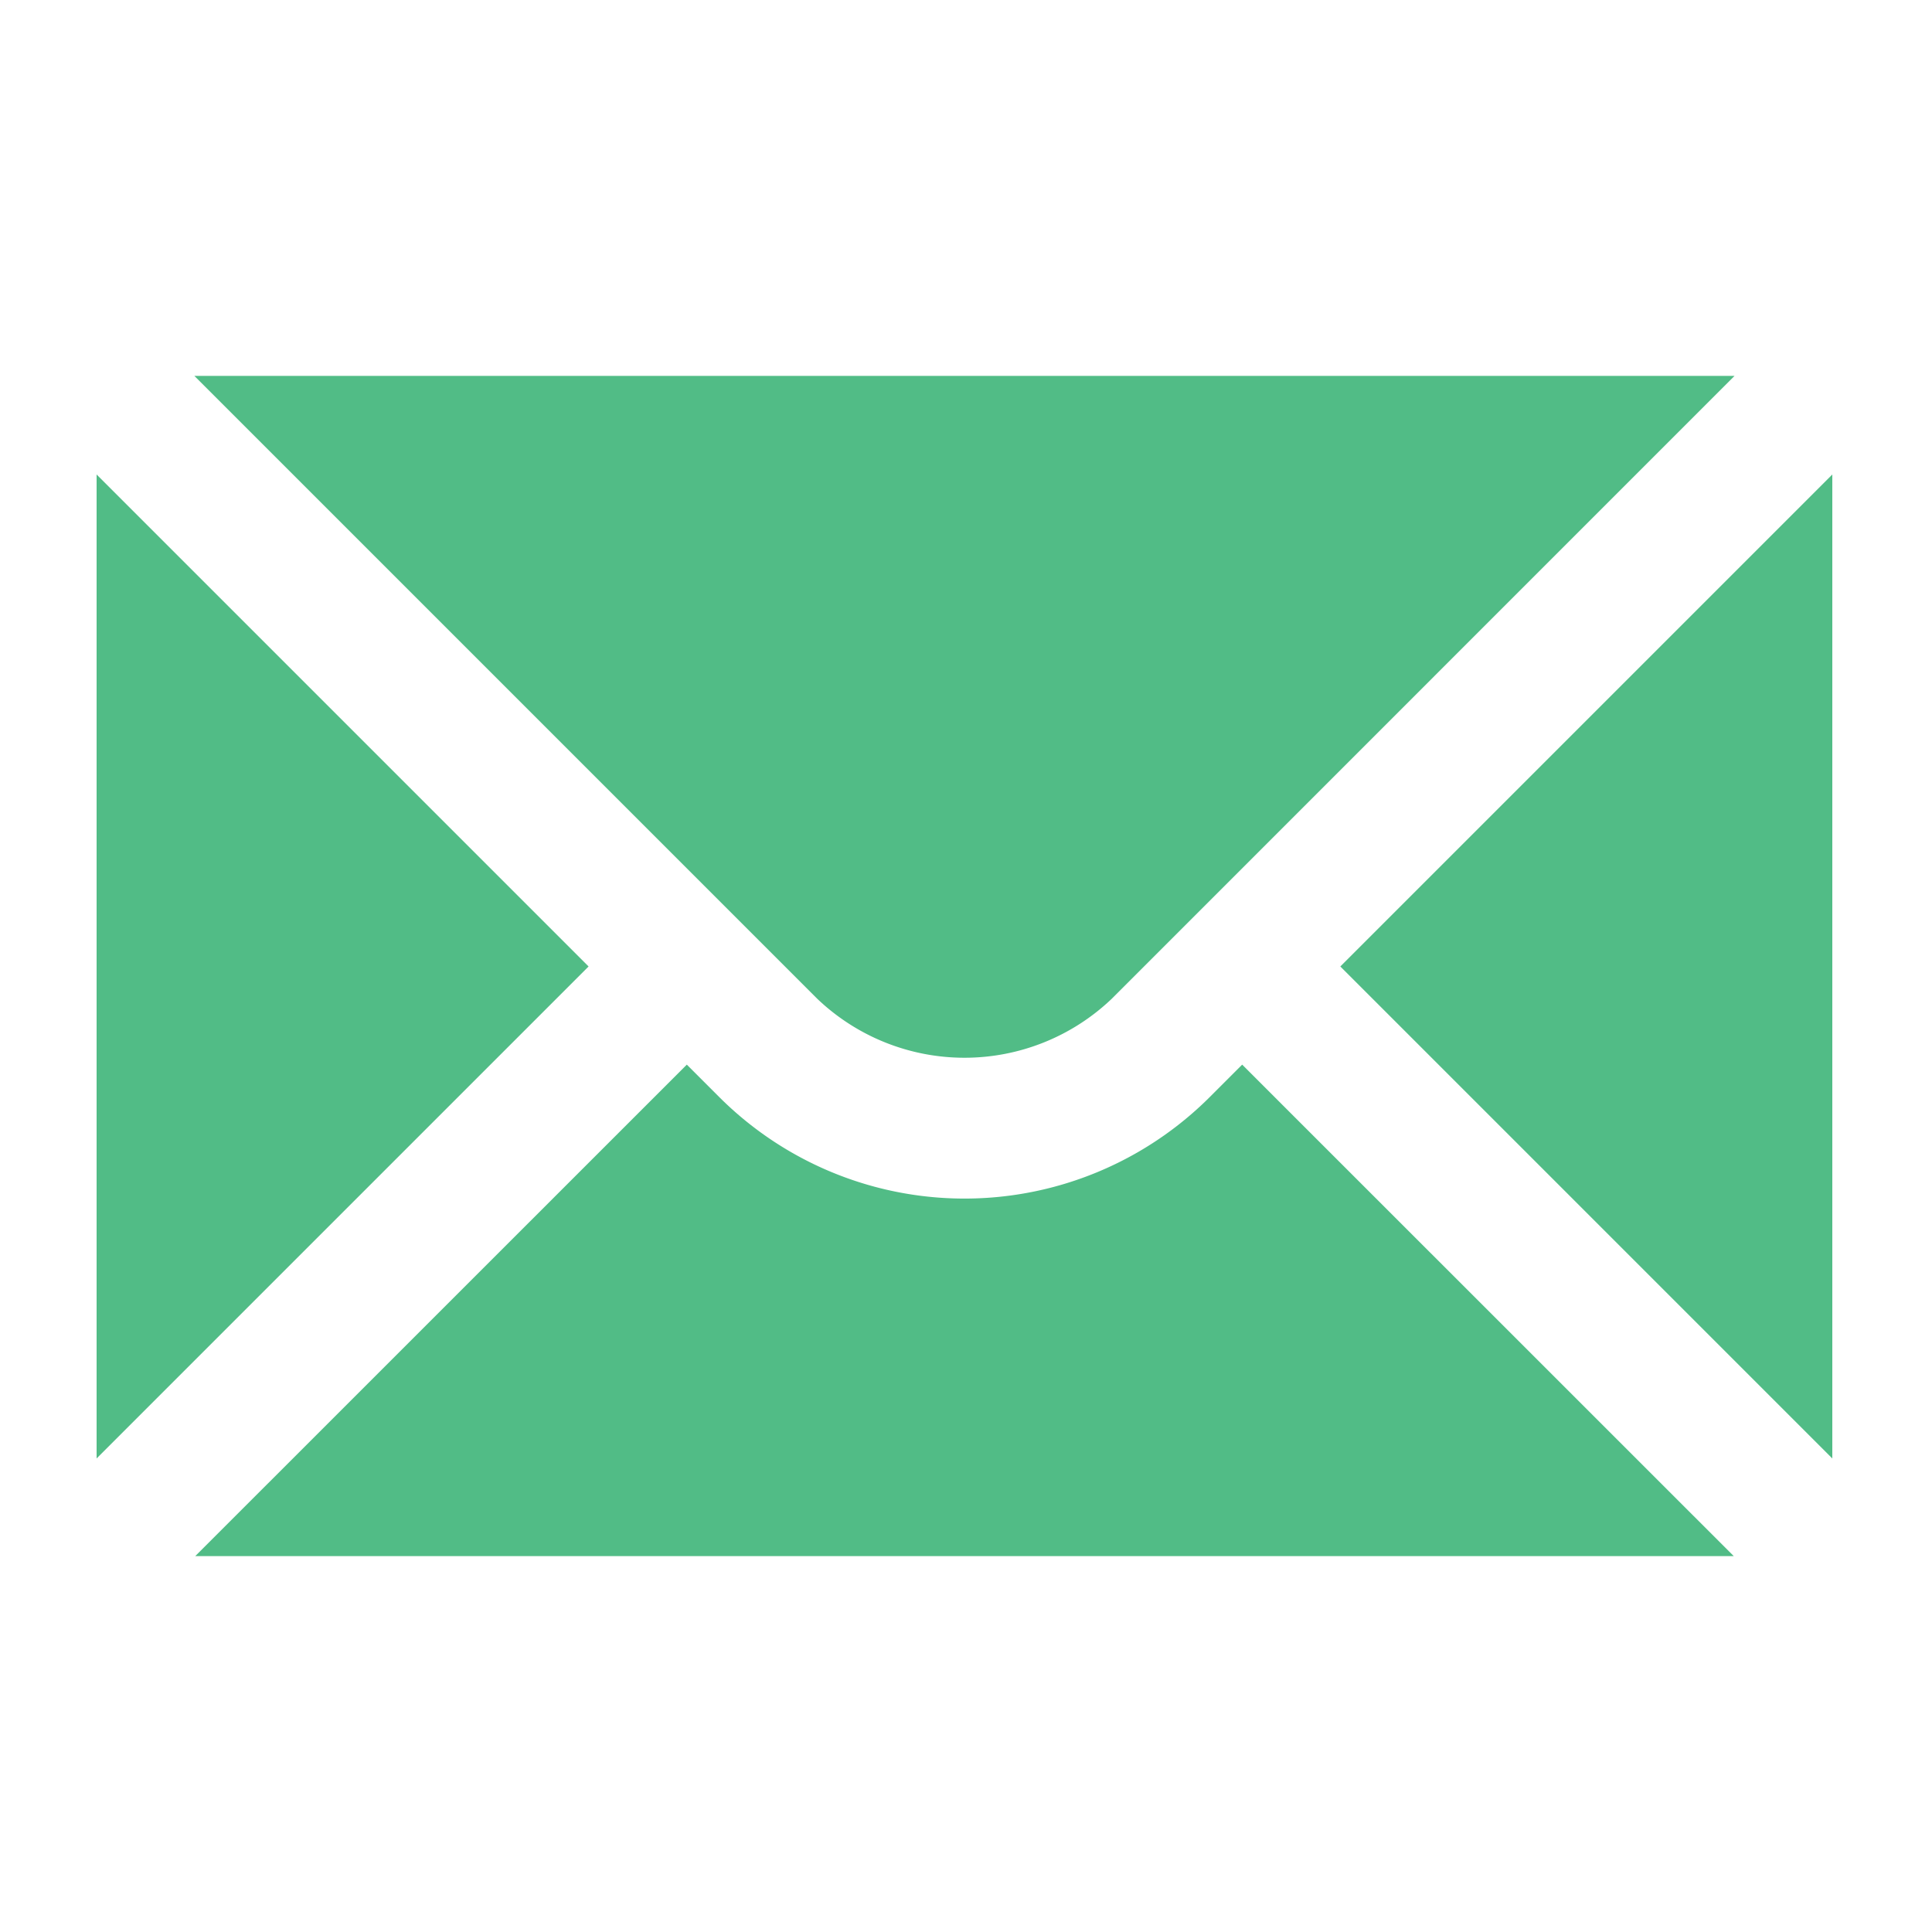 <svg xmlns="http://www.w3.org/2000/svg" width="20" height="20" viewBox="0 0 20 20"><g transform="translate(-868 -4778)"><rect width="20" height="20" transform="translate(868 4778)" fill="none"/><g transform="translate(869 4781.891)"><path d="M2,7.42V17.606l5.093-5.093Z" transform="translate(-2 -6.399)" fill="#51bc86"/><path d="M3.408,6l6.448,6.448a2.208,2.208,0,0,0,3.049,0L19.352,6Z" transform="translate(-2.396 -6)" fill="#51bc86"/><path d="M13.924,16.254a3.592,3.592,0,0,1-5.081,0l-.334-.334L3.42,21.008H19.347L14.258,15.92Z" transform="translate(-2.399 -8.79)" fill="#51bc86"/><path d="M19.914,12.513l5.093,5.093V7.42Z" transform="translate(-7.039 -6.399)" fill="#51bc86"/></g></g></svg>